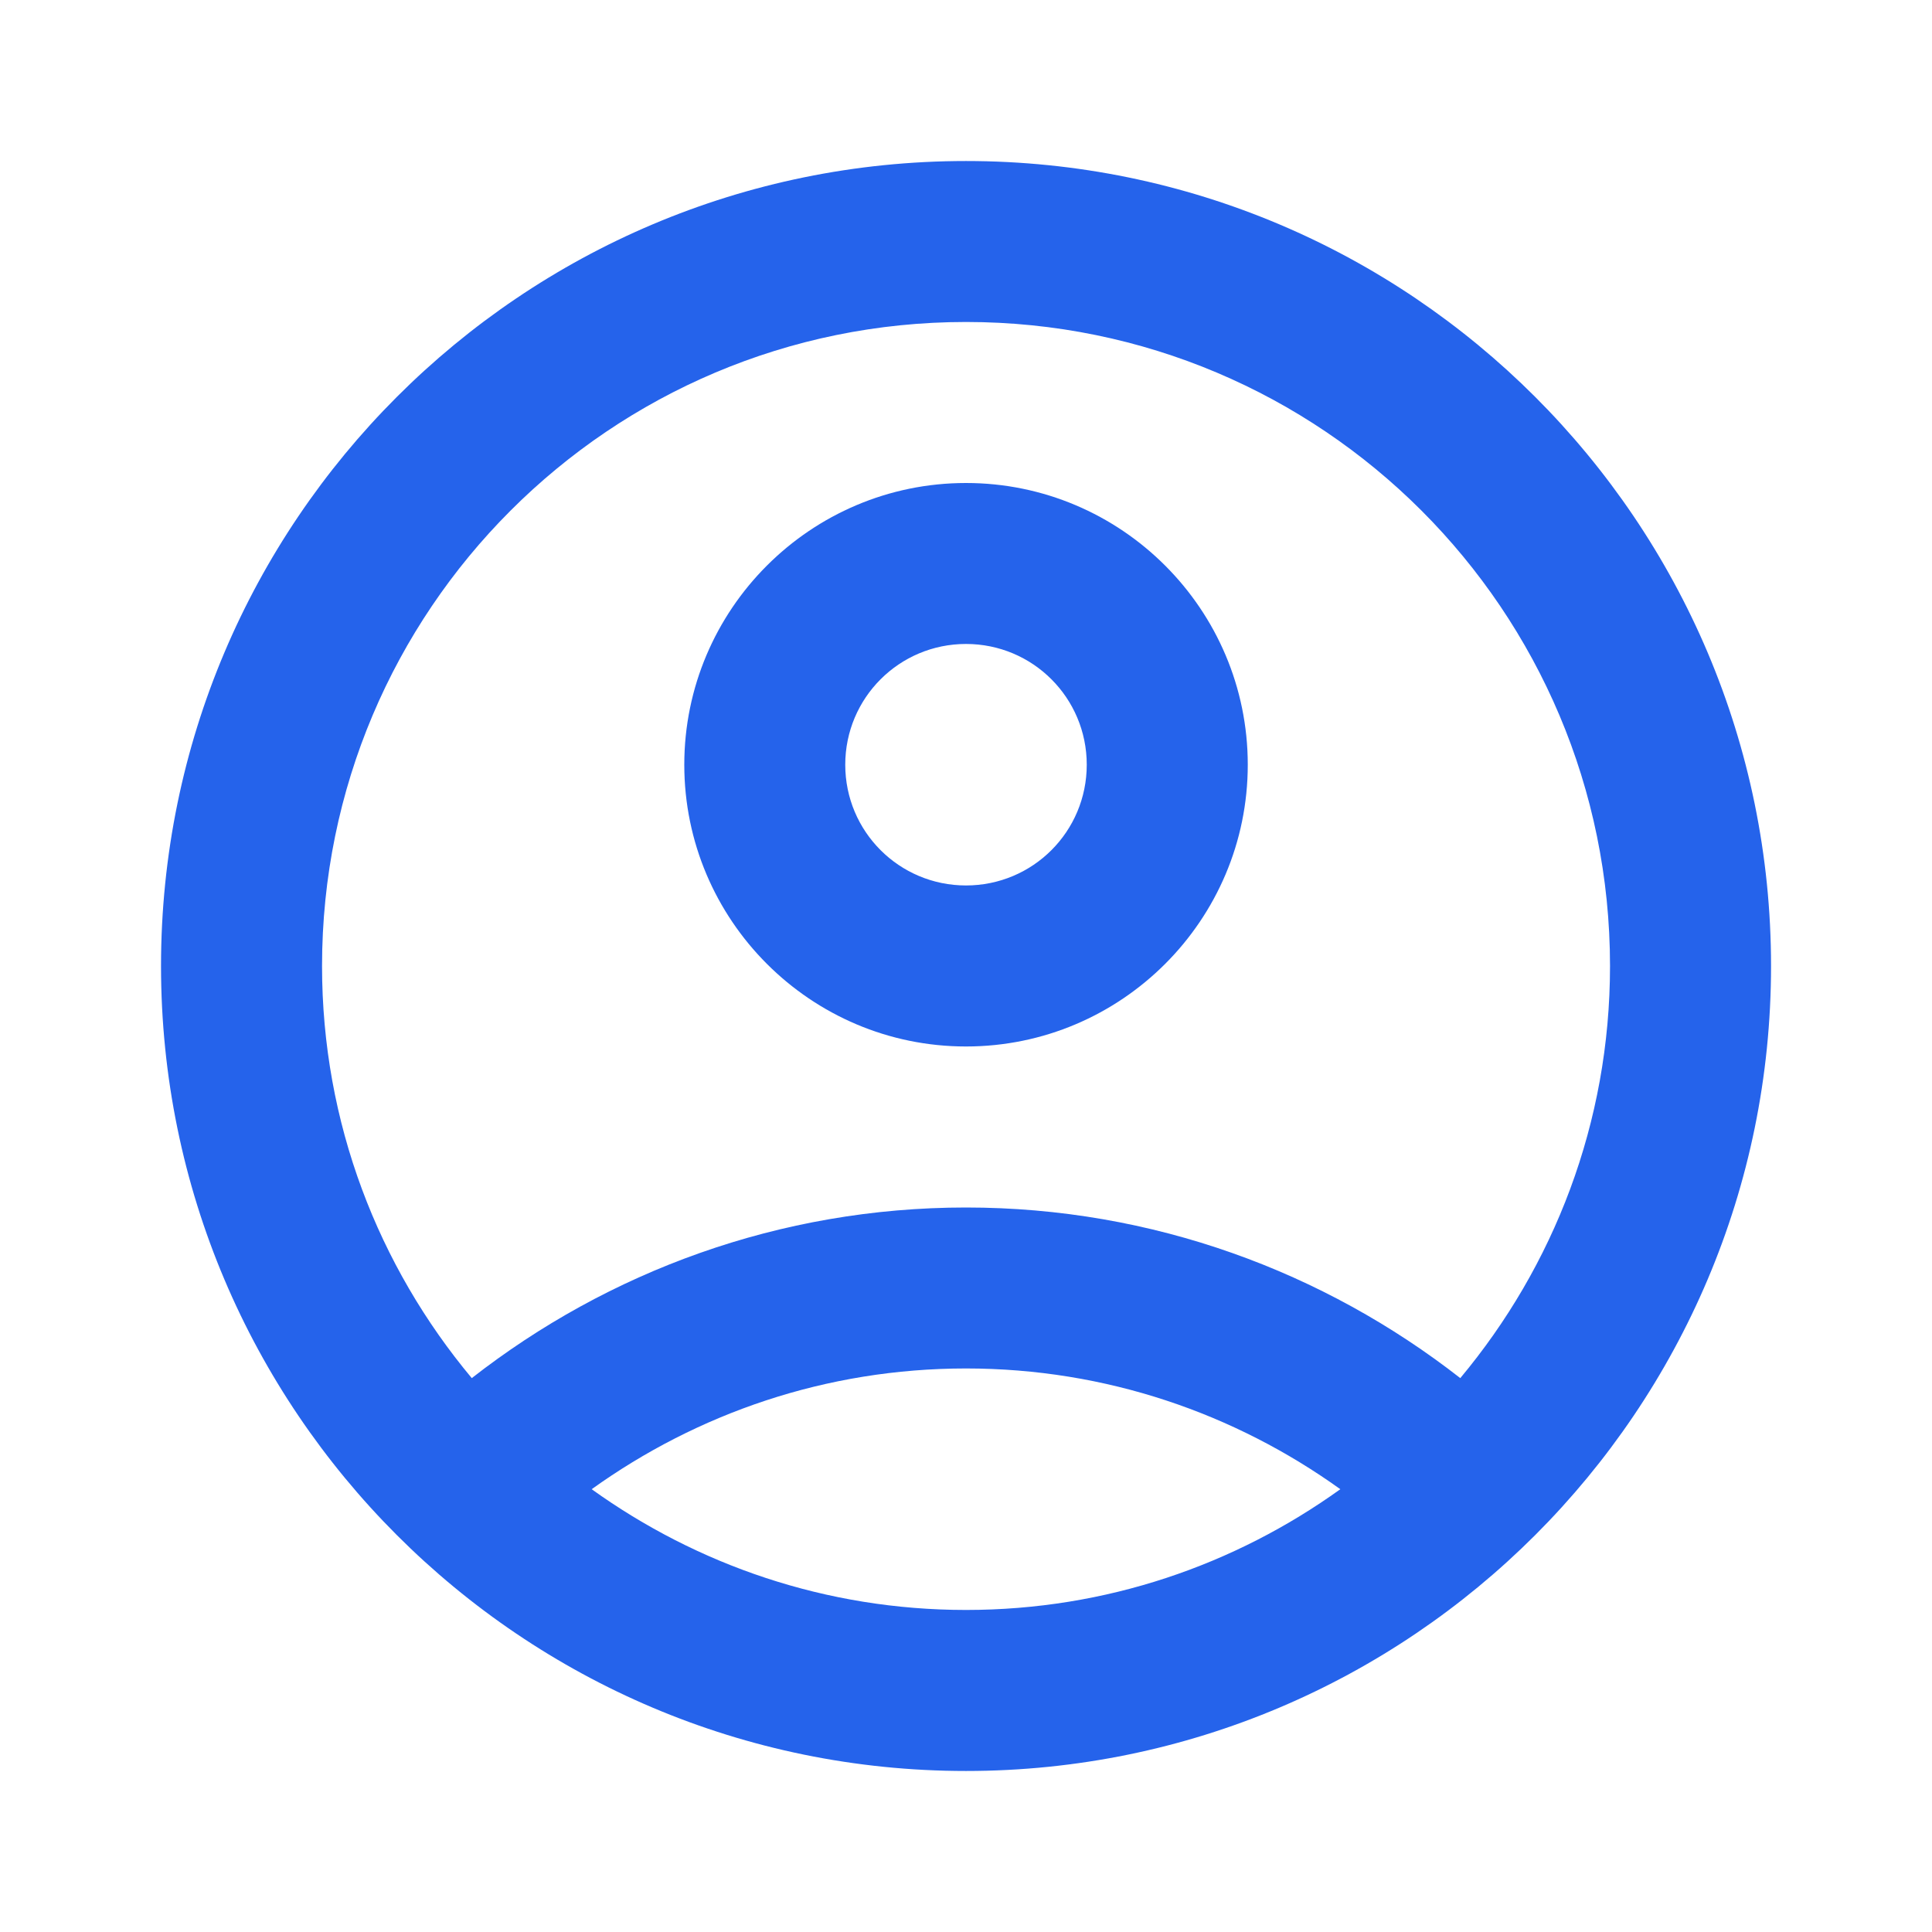 <svg width="32" height="32" viewBox="0 0 32 32" fill="none" xmlns="http://www.w3.org/2000/svg">
<path d="M16 2.667C8.64 2.667 2.667 8.64 2.667 16C2.667 23.36 8.64 29.333 16 29.333C23.36 29.333 29.334 23.36 29.334 16C29.334 8.64 23.36 2.667 16 2.667ZM9.8 24.666C11.547 23.413 13.68 22.666 16 22.666C18.32 22.666 20.454 23.413 22.2 24.666C20.454 25.92 18.32 26.666 16 26.666C13.68 26.666 11.547 25.92 9.8 24.666ZM24.187 22.826C21.934 21.067 19.094 20 16 20C12.907 20 10.067 21.067 7.814 22.826C6.267 20.973 5.334 18.6 5.334 16C5.334 10.107 10.107 5.333 16 5.333C21.894 5.333 26.667 10.107 26.667 16C26.667 18.6 25.734 20.973 24.187 22.826Z" fill="#2563EB"/>
<path d="M16 8C13.427 8 11.334 10.093 11.334 12.666C11.334 15.24 13.427 17.333 16 17.333C18.574 17.333 20.667 15.24 20.667 12.666C20.667 10.093 18.574 8 16 8ZM16 14.666C14.894 14.666 14 13.773 14 12.666C14 11.56 14.894 10.666 16 10.666C17.107 10.666 18 11.56 18 12.666C18 13.773 17.107 14.666 16 14.666Z" fill="#2563EB"/>
</svg>
